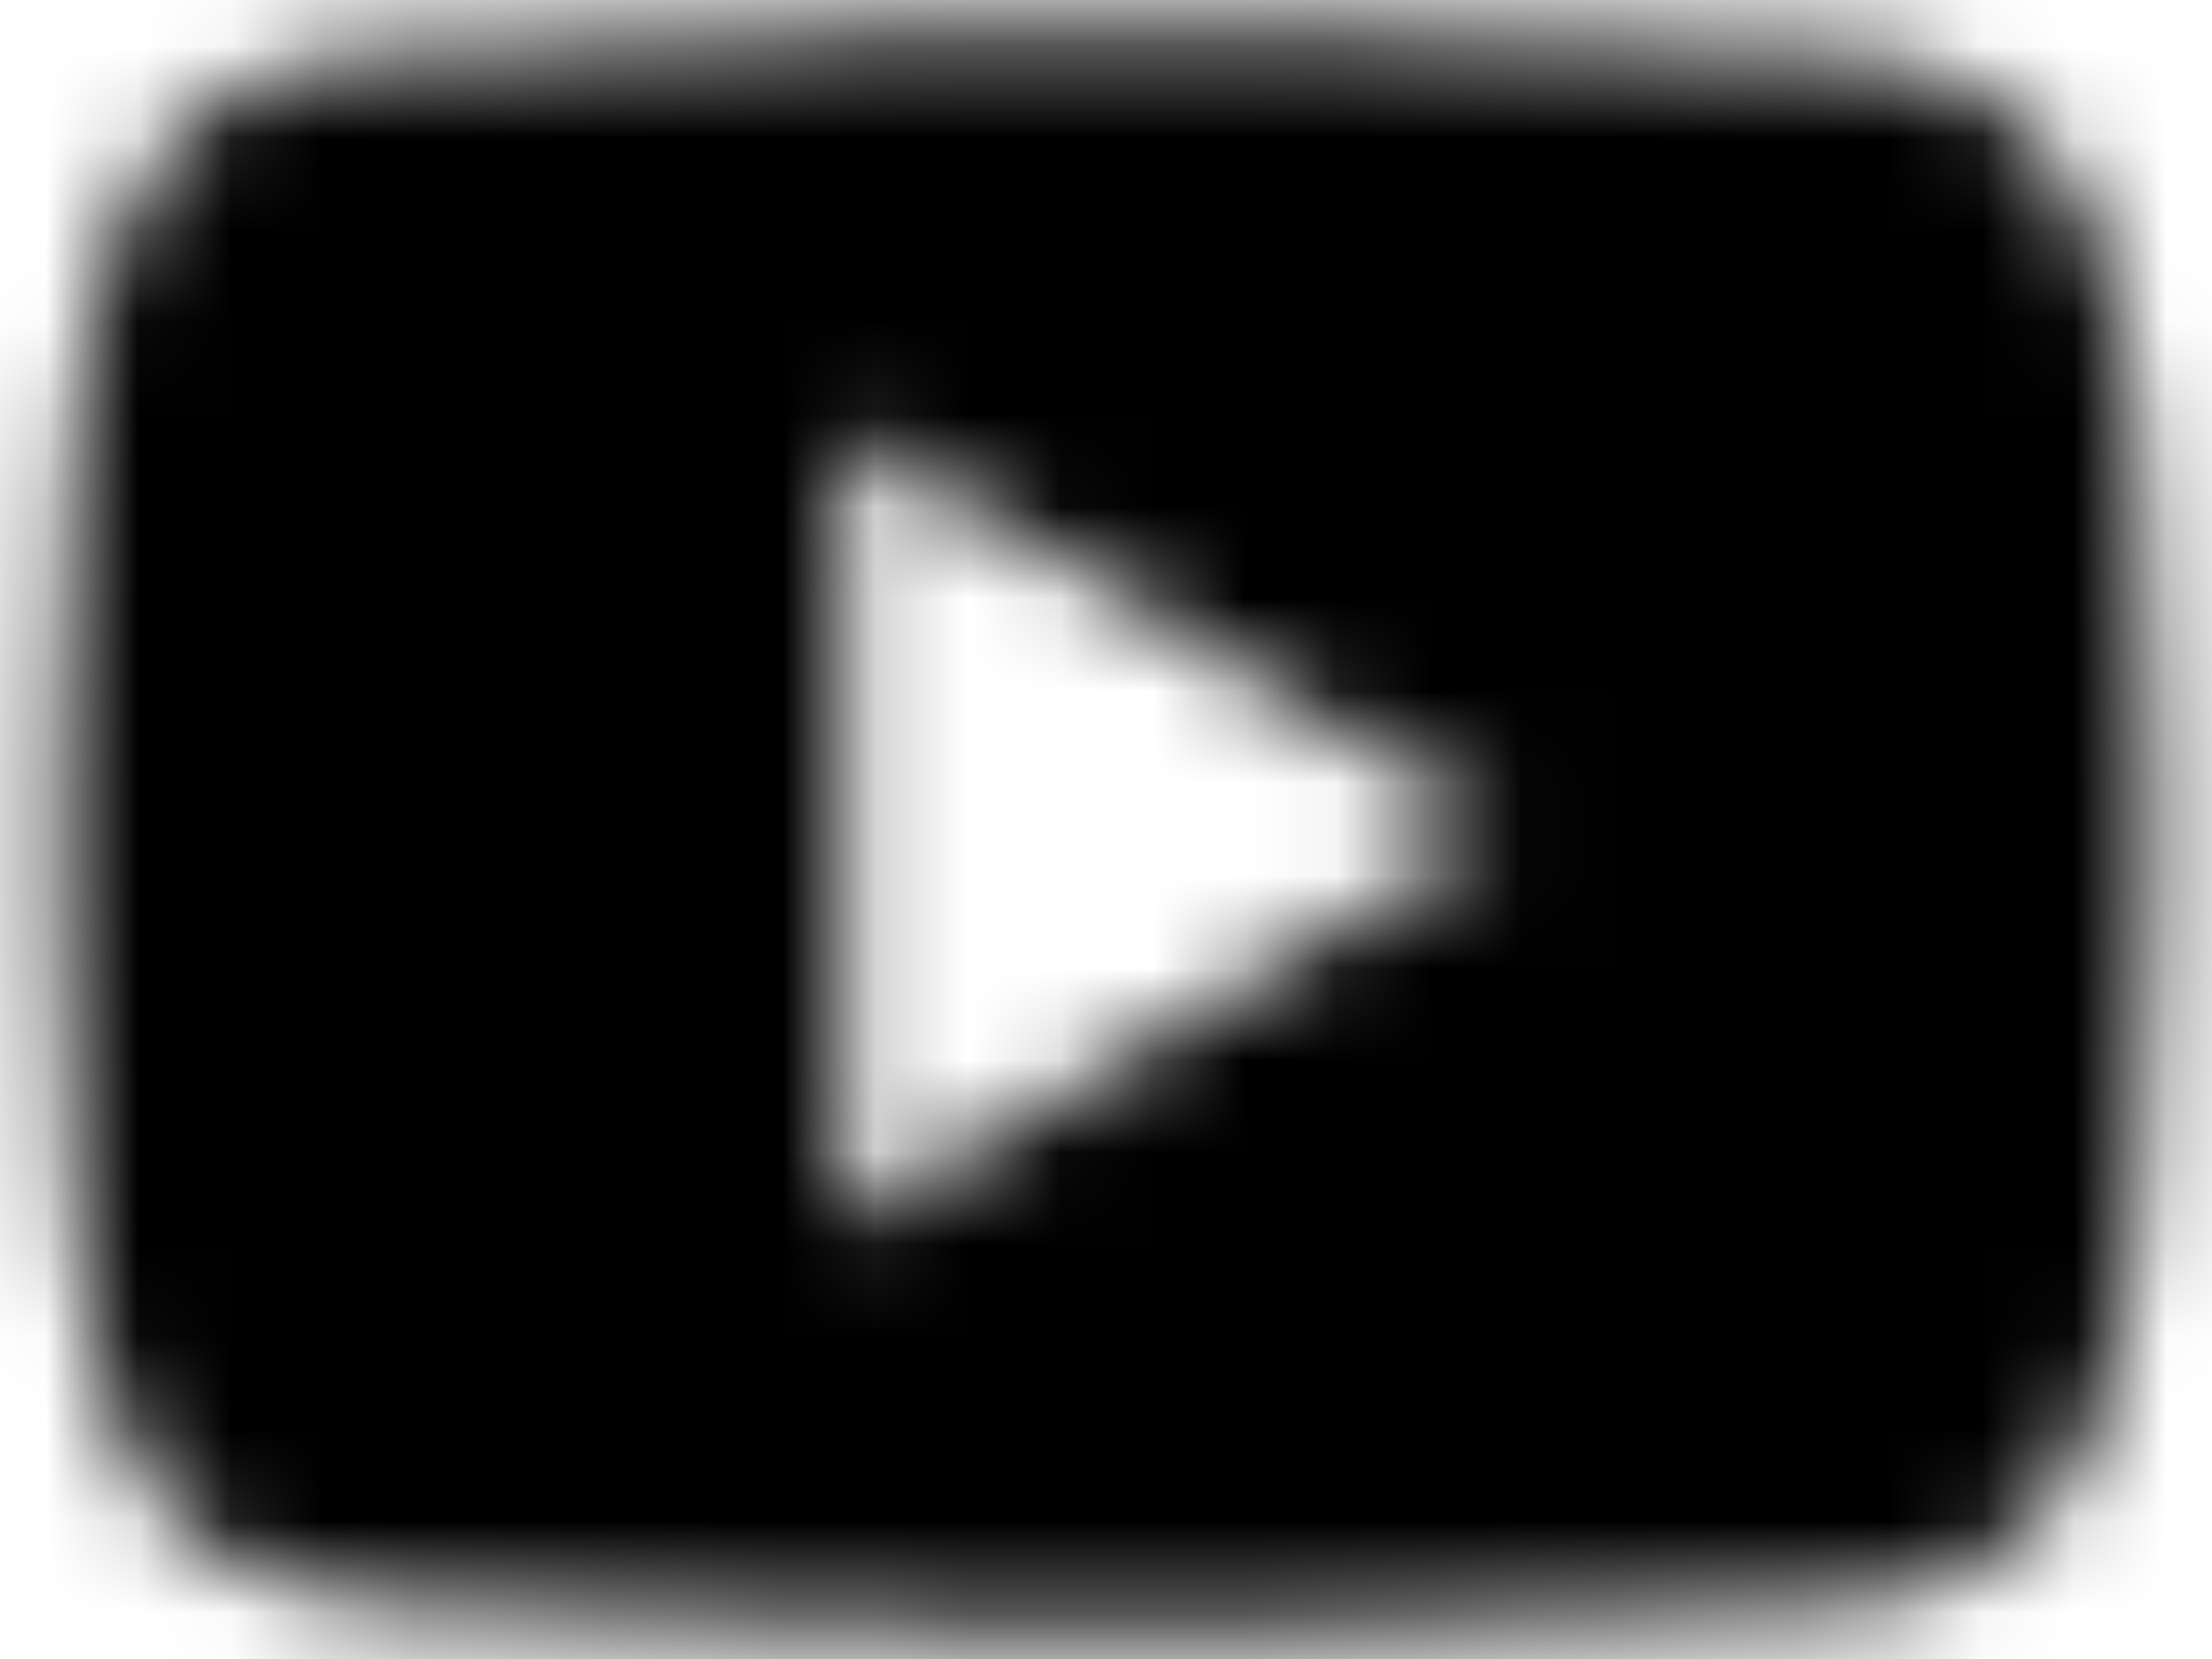 <?xml version="1.0" encoding="UTF-8"?>
<svg width="24px" height="18px" viewBox="0 0 24 18" version="1.1" xmlns="http://www.w3.org/2000/svg" xmlns:xlink="http://www.w3.org/1999/xlink">
    <!-- Generator: Sketch 54.1 (76490) - https://sketchapp.com -->
    <title>youtube</title>
    <desc>Created with Sketch.</desc>
    <defs>
        <path d="M23.333,12.932 C23.333,14.927 23.106,16.921 23.106,16.921 C23.106,16.921 22.885,18.62 22.206,19.366 C21.344,20.348 20.379,20.353 19.935,20.411 C16.763,20.659 12,20.667 12,20.667 C12,20.667 6.106,20.608 4.293,20.419 C3.788,20.317 2.657,20.346 1.794,19.366 C1.114,18.619 0.894,16.921 0.894,16.921 C0.894,16.921 0.667,14.928 0.667,12.932 L0.667,11.063 C0.667,9.068 0.894,7.075 0.894,7.075 C0.894,7.075 1.115,5.376 1.794,4.627 C2.656,3.644 3.621,3.639 4.065,3.583 C7.236,3.333 11.995,3.333 11.995,3.333 L12.005,3.333 C12.005,3.333 16.764,3.333 19.935,3.583 C20.377,3.639 21.344,3.644 22.206,4.626 C22.886,5.374 23.106,7.074 23.106,7.074 C23.106,7.074 23.333,9.068 23.333,11.063 L23.333,12.932 Z M9.169,16.333 L16.255,12 L9.169,7.667 L9.169,16.333 Z" id="path-1"></path>
    </defs>
    <g id="Dispensary-2" stroke="none" stroke-width="1" fill="none" fill-rule="evenodd">
        <g id="05.1---Dispensary---Basic-G---About-(Desktop-HD)-" transform="translate(-962, -621)">
            <g id="Contact" transform="translate(942, 598)">
                <g id="Social" transform="translate(20, 20)">
                    <g id="youtube">
                        <g id="icons/social/youtube">
                            <rect id="box" fill-rule="nonzero" x="0" y="0" width="24" height="24"></rect>
                            <mask id="mask-2" fill="white">
                                <use xlink:href="#path-1"></use>
                            </mask>
                            <g id="icon" fill-rule="nonzero"></g>
                            <g id="✱-/-Color-/-Primary-/-1000" mask="url(#mask-2)" fill="#000000" fill-rule="evenodd">
                                <rect id="Rectangle-13" x="0" y="0" width="24" height="24"></rect>
                            </g>
                        </g>
                    </g>
                </g>
            </g>
        </g>
    </g>
</svg>